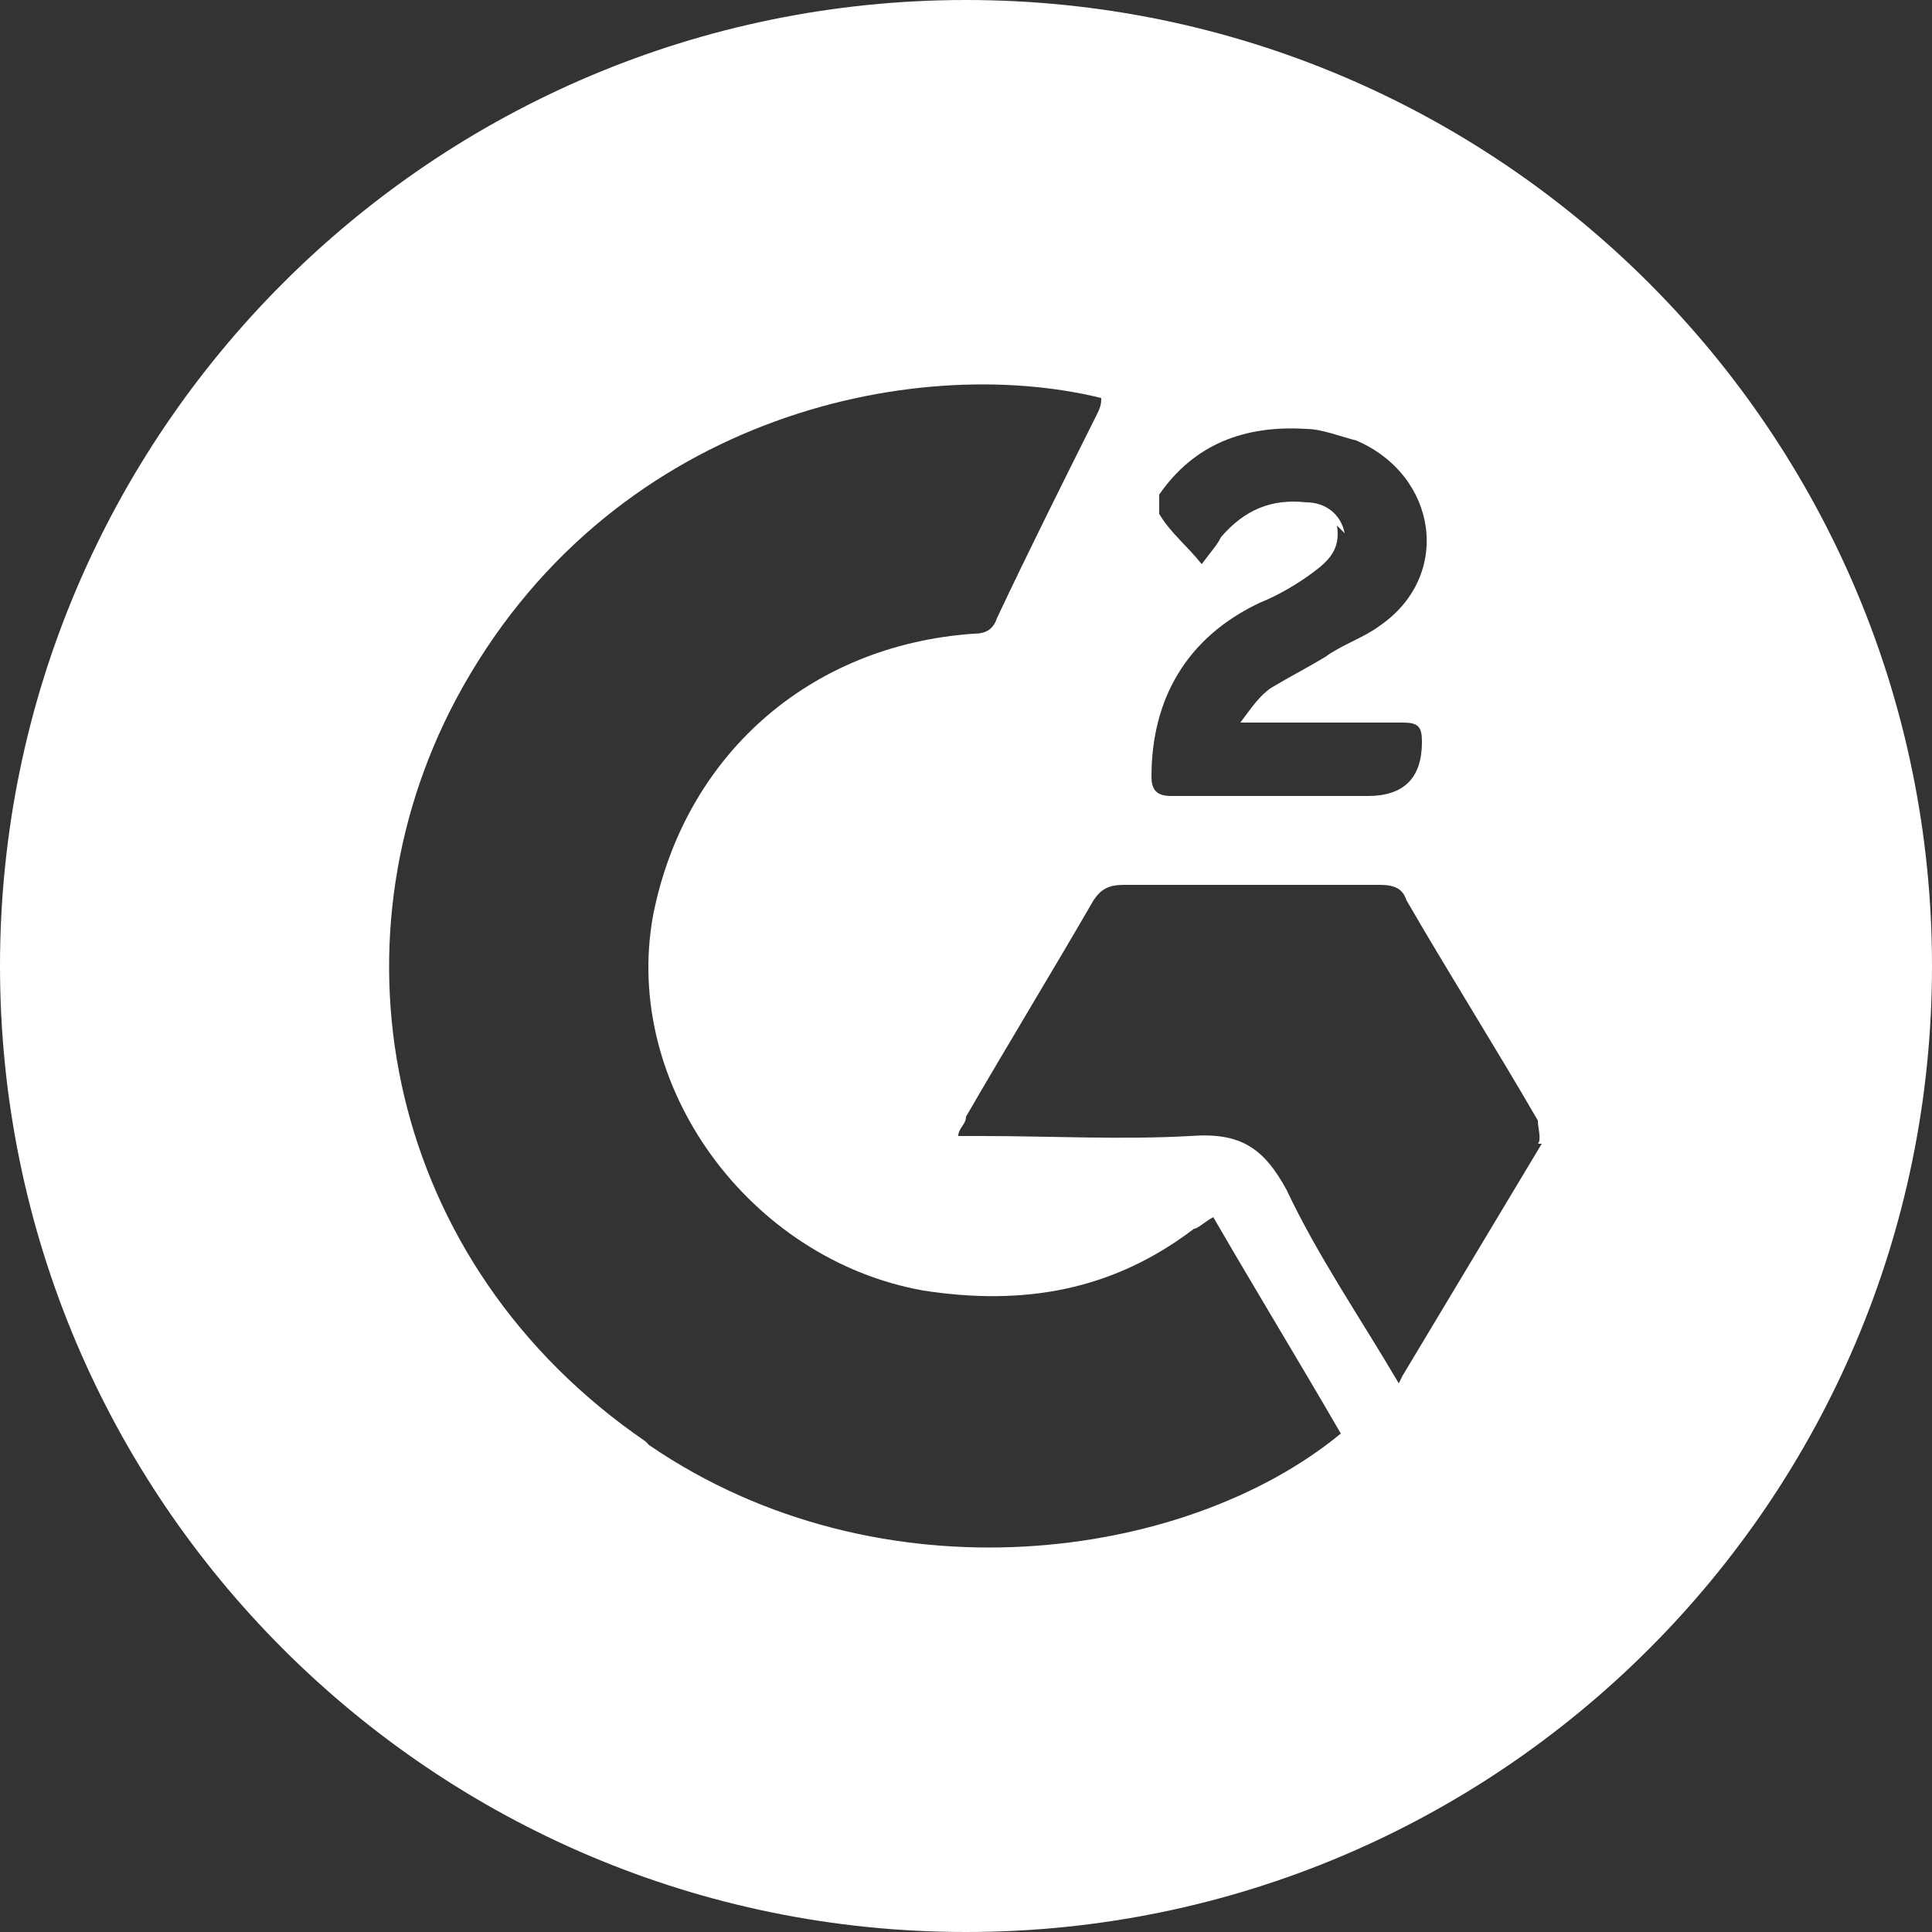 <?xml version="1.0" encoding="utf-8"?>
<svg xmlns="http://www.w3.org/2000/svg" id="Calque_1" viewBox="0 0 50 50">
  <rect x="0" y="0" width="50" height="50" fill="#333333" stroke="none"/>
  <defs>
    <style>
      .cls-1 {
        fill: #fff;
      }
    </style>
  </defs>
  <g id="Calque_1-2" data-name="Calque_1">
    <path class="cls-1" d="M25,0C11.2,0,0,11.2,0,25s11.2,25,25,25,25-11.2,25-25S38.8,0,25,0ZM34.8,13.8c-.1-.5-.5-.8-1-.8-.9-.1-1.6.2-2.2.9-.1.2-.2.3-.5.7-.4-.5-.8-.8-1.1-1.3v-.5c.9-1.3,2.2-1.8,3.8-1.7.4,0,.9.2,1.3.3,2.1.9,2.5,3.5.6,4.8-.4.3-1,.5-1.4.8-.5.3-.9.5-1.4.8-.3.2-.5.5-.8.9h4.2c.4,0,.5.1.5.5q0,1.4-1.4,1.4h-5.1c-.4,0-.5-.2-.5-.5,0-2,.9-3.6,2.8-4.5.5-.2,1-.5,1.4-.8s.7-.6.6-1.2l.2.2ZM16.7,37.3c-6.7-4.6-8.3-12.8-4.9-19.2,3.9-7.3,11.8-9,16.7-7.8,0,.1,0,.2-.1.4-.9,1.8-1.8,3.6-2.6,5.3-.1.3-.3.4-.6.4-4.3.3-7.5,3.2-8.3,7.3-.8,4.4,2.5,8.9,7,9.7,2.6.4,4.9,0,7-1.6.1,0,.3-.2.5-.3,1.1,1.9,2.2,3.7,3.3,5.6-4,3.3-11.9,4.4-17.9.3l-.1-.1ZM39.9,29.6c-1.2,2-2.4,4-3.6,6l-.1.2h0c-1-1.7-2.1-3.3-2.9-5-.6-1.1-1.2-1.5-2.5-1.4-1.8.1-3.6,0-5.4,0h-.6c0-.2.2-.3.2-.5,1.1-1.9,2.2-3.7,3.3-5.6.2-.3.4-.4.8-.4h6.6c.4,0,.6.1.7.4,1.1,1.9,2.3,3.8,3.4,5.7,0,.2.1.5,0,.6h.1Z"/>
  </g>
</svg>